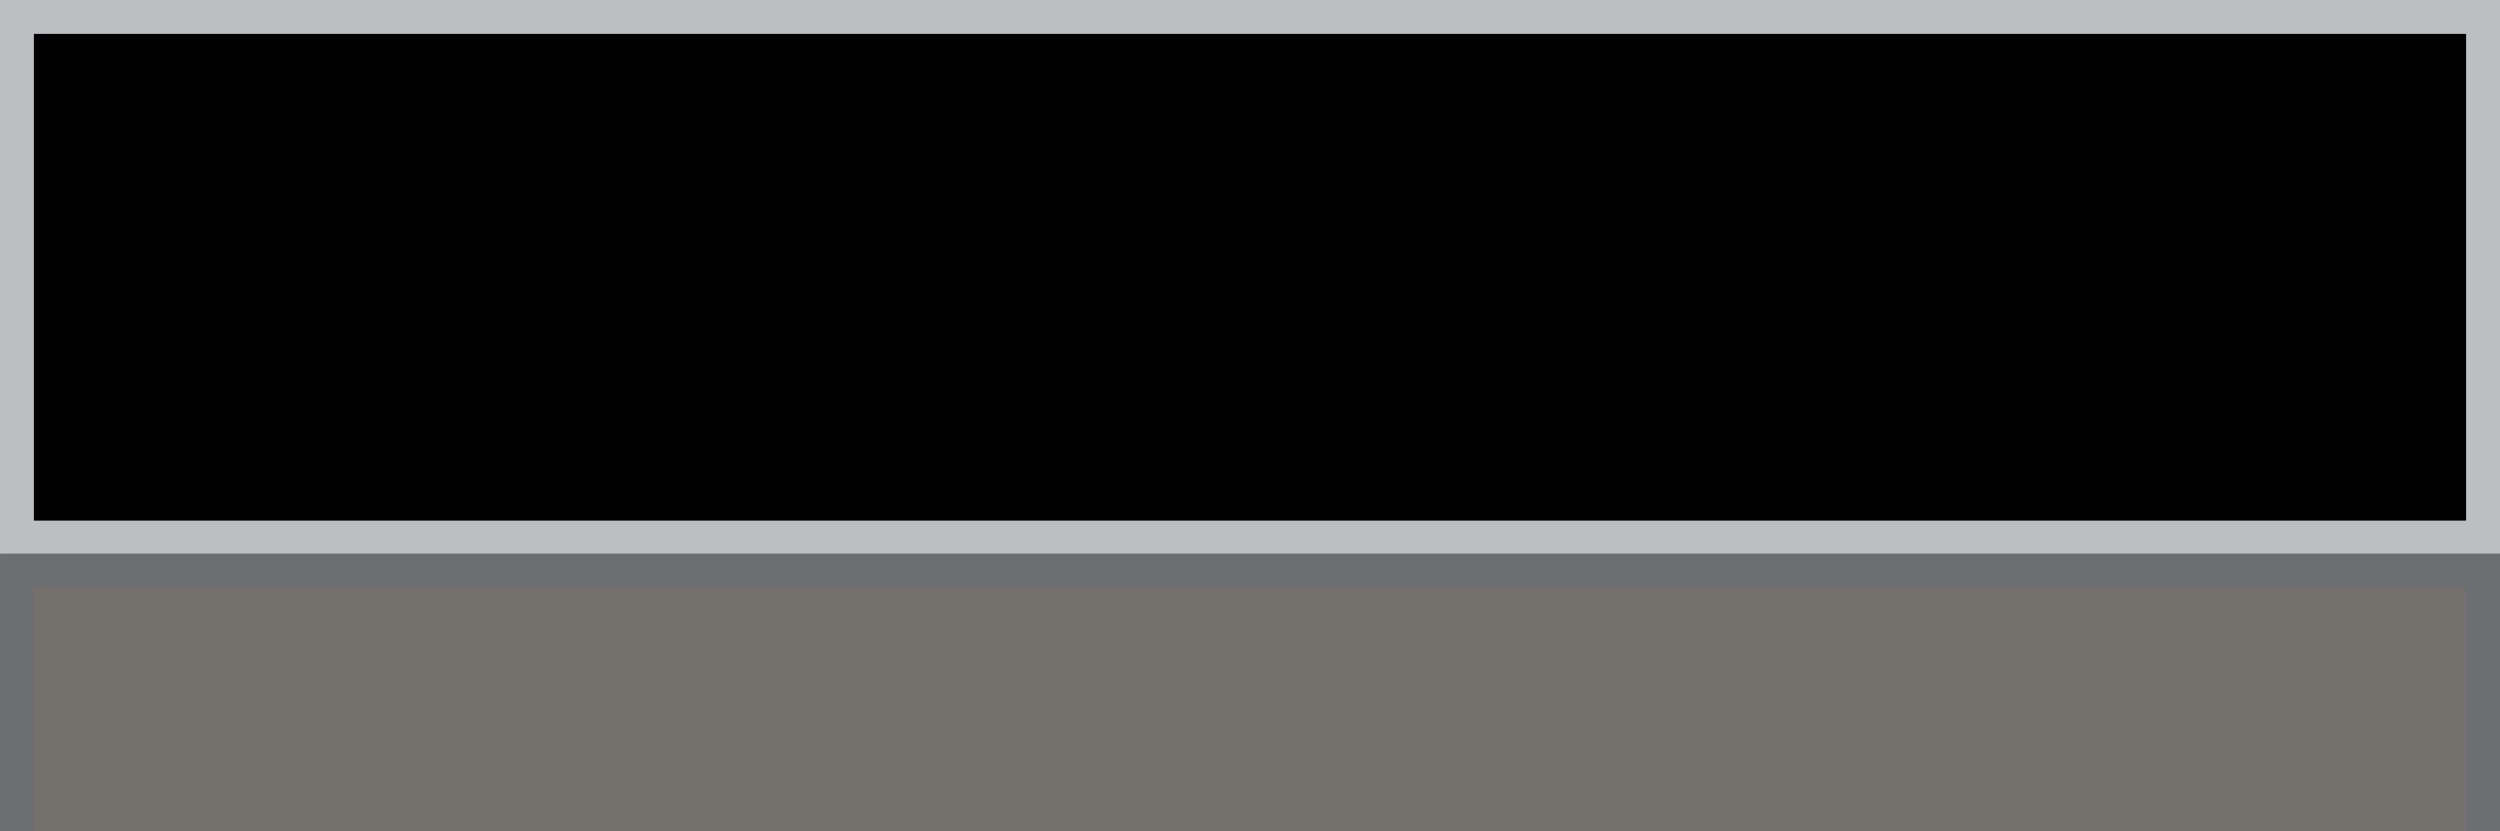 <?xml version="1.0" encoding="utf-8"?>
<!-- Generator: Adobe Illustrator 22.1.0, SVG Export Plug-In . SVG Version: 6.00 Build 0)  -->
<svg version="1.1" id="Layer_1" xmlns="http://www.w3.org/2000/svg" xmlns:xlink="http://www.w3.org/1999/xlink" x="0px" y="0px"
	 viewBox="0 0 184.4 61.3" style="enable-background:new 0 0 184.4 61.3;" xml:space="preserve">
<style type="text/css">
	.st0{fill:#BCBEC0;}
	.st1{fill:#010101;}
	.st2{fill:#74716C;}
	.st3{fill:#6D6E71;}
</style>
<rect class="st0" width="184.4" height="40.9"/>
<rect x="2.5" y="2.5" class="st1" width="179.4" height="35.9"/>
<rect y="40.9" class="st2" width="184.4" height="20.4"/>
<rect y="40.9" class="st3" width="2.5" height="20.4"/>
<rect x="181.9" y="40.9" class="st3" width="2.5" height="20.4"/>
<rect x="90.9" y="-50.1" transform="matrix(-1.836970e-16 1 -1 -1.836970e-16 134.327 -50.069)" class="st3" width="2.5" height="184.4"/>
</svg>
